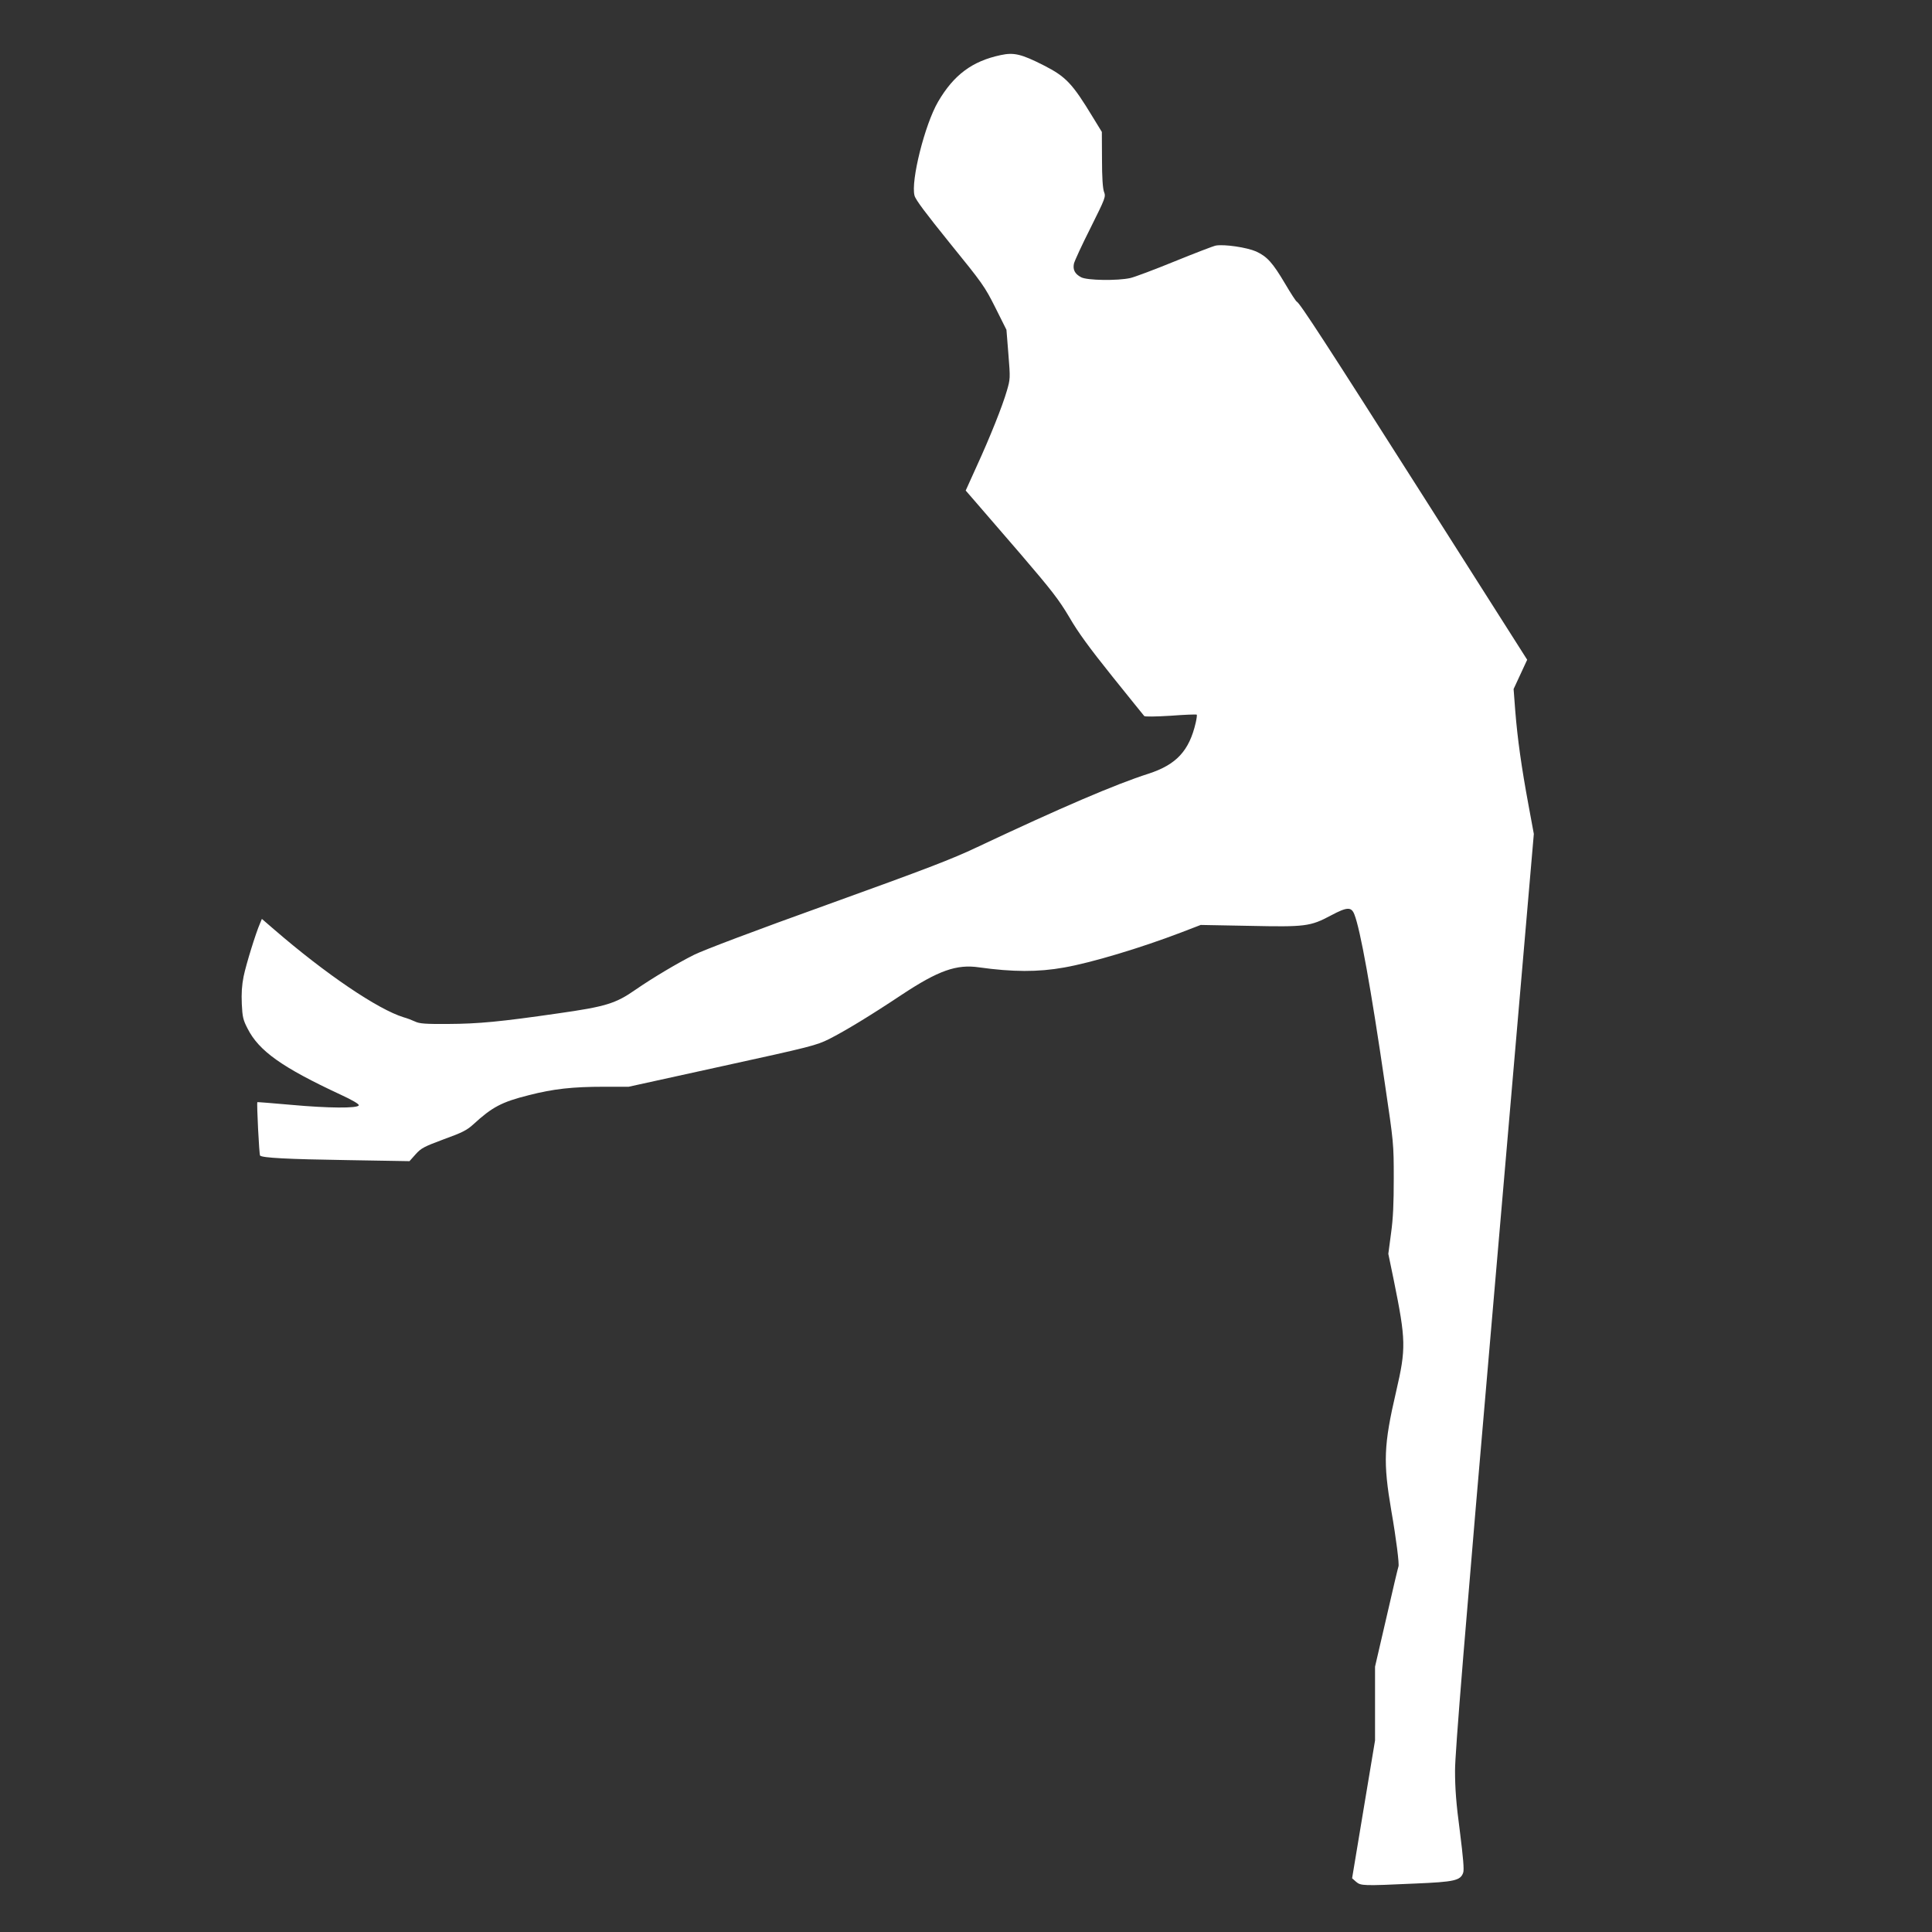 <?xml version="1.0" standalone="no"?>
<!DOCTYPE svg PUBLIC "-//W3C//DTD SVG 20010904//EN"
 "http://www.w3.org/TR/2001/REC-SVG-20010904/DTD/svg10.dtd">
<svg version="1.0" xmlns="http://www.w3.org/2000/svg"
 width="1280pt" height="1280pt" viewBox="0 0 1280 1280"
 preserveAspectRatio="xMidYMid meet">
<rect x="0" y="0" width="1280" height="1280" fill="#333333" stroke="none"/>
<g transform="translate(0,1280) scale(0.1,-0.1)"
fill="#ffffff" stroke="none">
<path d="M6630 12435 c-189 -40 -311 -131 -415 -309 -88 -151 -182 -526 -156
-622 7 -28 76 -119 235 -316 215 -265 229 -284 300 -425 l74 -148 13 -163 c13
-159 12 -164 -10 -240 -29 -101 -112 -309 -202 -505 l-71 -157 59 -68 c32 -37
169 -195 304 -352 210 -245 255 -304 324 -420 57 -99 134 -204 283 -390 113
-140 208 -259 213 -264 5 -5 76 -4 175 2 92 7 170 10 173 7 2 -3 -1 -27 -7
-53 -43 -186 -128 -278 -313 -338 -219 -70 -580 -225 -1136 -487 -166 -79
-342 -146 -985 -378 -487 -175 -823 -302 -890 -335 -110 -55 -276 -154 -386
-230 -133 -93 -198 -113 -515 -158 -380 -55 -527 -69 -727 -70 -153 -1 -191 2
-220 16 -19 9 -53 22 -75 28 -171 52 -519 288 -860 583 l-80 69 -12 -29 c-29
-66 -93 -274 -109 -352 -12 -60 -15 -113 -12 -183 4 -86 9 -106 38 -162 75
-149 229 -258 618 -439 76 -35 122 -62 119 -70 -6 -21 -205 -19 -446 3 -123
11 -225 19 -226 18 -5 -8 12 -348 18 -354 15 -15 181 -24 576 -30 l414 -7 41
46 c37 41 55 50 186 99 122 44 153 60 195 98 126 116 189 149 368 194 163 42
290 56 500 56 l162 0 619 136 c590 129 624 138 709 180 108 55 270 153 482
294 242 160 362 203 512 181 222 -31 391 -32 563 -1 182 32 505 129 775 232
l130 50 322 -6 c372 -8 404 -4 541 69 107 57 135 58 155 7 39 -98 109 -484
203 -1127 57 -385 58 -393 58 -620 0 -167 -4 -267 -18 -366 l-18 -136 36 -174
c81 -399 82 -452 16 -737 -83 -357 -87 -469 -32 -792 32 -182 54 -358 47 -369
-2 -4 -38 -154 -79 -335 l-76 -328 0 -244 0 -245 -76 -456 -76 -457 26 -23
c32 -27 43 -28 391 -12 262 11 301 20 319 72 7 19 0 99 -22 274 -25 186 -32
286 -32 403 0 118 61 869 261 3180 l261 3025 -36 195 c-45 243 -72 432 -87
620 l-11 145 45 97 45 97 -682 1073 c-648 1019 -825 1292 -845 1300 -5 2 -39
54 -76 117 -84 142 -120 181 -193 215 -62 27 -210 49 -267 39 -16 -3 -138 -50
-271 -104 -132 -54 -265 -104 -295 -111 -85 -19 -287 -16 -326 5 -42 22 -56
50 -48 90 4 18 53 124 110 237 100 201 102 206 89 240 -8 23 -13 95 -13 215
l-1 181 -60 98 c-136 224 -178 268 -325 343 -148 75 -197 87 -285 68z"/>
</g>
</svg>
